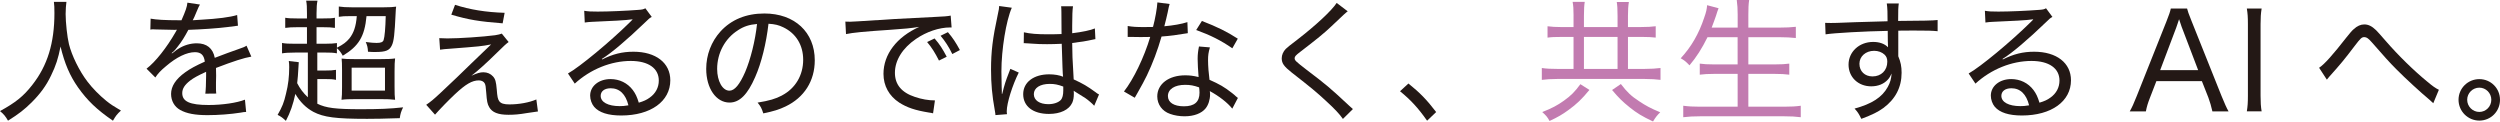 <?xml version="1.0" encoding="UTF-8"?><svg xmlns="http://www.w3.org/2000/svg" viewBox="0 0 843.34 40.99"><defs><style>.d{fill:#c27bb0;}.e{fill:#231815;}</style></defs><g id="a"/><g id="b"><g id="c"><g><path class="e" d="M22.41,.63c-.14,.72-.27,2.79-.27,4.09,0,2.88,.54,7.78,1.12,10.17,.95,3.83,3.46,9,6.21,12.6,1.66,2.21,4.09,4.68,6.43,6.57,1.35,1.08,2.43,1.8,4.9,3.24-1.3,1.17-1.8,1.84-2.7,3.42-5.44-3.73-8.59-6.75-11.79-11.25-2.74-3.92-4.5-7.96-5.89-13.77-.81,4.09-1.57,6.43-3.19,9.76-1.62,3.42-3.64,6.16-6.57,9.09-2.52,2.47-4.23,3.82-7.96,6.16-.81-1.44-1.44-2.21-2.7-3.24,5.26-2.88,7.92-5,10.89-8.82,5.13-6.52,7.47-14.13,7.47-24.25,0-1.8-.04-2.61-.18-3.78h4.23Z"/><path class="e" d="M61.2,6.88c1.39-3.15,1.89-4.54,2.02-5.98l4.23,.63q-.36,.54-1.08,2.29c-.58,1.44-1.08,2.56-1.35,3.01q.32-.04,2.83-.18c5.58-.31,9.76-.85,12.15-1.58l.27,3.6q-.85,.09-3.46,.45c-3.1,.41-8.86,.81-13.27,.95-1.3,2.43-2.2,3.91-3.64,5.71-.36,.54-1.3,1.58-1.44,1.67-.27,.18-.45,.31-.45,.36l-.09,.09c.04,.09,.09,.13,.09,.13,.27-.23,.49-.36,.63-.45,.81-.68,1.08-.85,1.53-1.12,1.89-1.22,4.09-1.85,6.21-1.85,3.37,0,5.44,1.67,6.07,4.9,3.51-1.35,5.35-2.02,7.56-2.79,2.29-.81,2.43-.85,3.15-1.31l1.62,3.69c-2.43,.4-5.94,1.53-11.92,3.82,.05,1.48,.05,1.62,.05,2.61,0,.5,0,1.44-.05,2.34v1.85c0,.76,0,1.12,.09,1.84l-3.69,.04c.14-.9,.27-3.55,.27-5.98v-1.4c-2.74,1.26-4.23,2.07-5.4,2.97-1.84,1.44-2.65,2.7-2.65,4.23,0,2.83,2.56,4,8.91,4,4.59,0,9.54-.72,12.24-1.8l.4,4.14c-.72,.04-.9,.04-1.84,.23-3.42,.54-7.56,.85-11.2,.85-4.18,0-7.06-.54-9.22-1.76-1.93-1.08-3.06-3.06-3.06-5.4,0-2.56,1.57-5,4.77-7.29,1.66-1.21,3.6-2.25,6.61-3.6-.27-2.21-1.3-3.19-3.33-3.19-2.74,0-6.21,1.67-9.76,4.72-1.8,1.48-2.79,2.56-3.6,3.82l-2.97-2.97c2.97-2.25,6.79-7.06,9.85-12.42q.13-.23,.4-.72c-.14,0-.63,.04-.81,.04-.9,0-5.35-.09-6.3-.14-.45-.04-.67-.04-.9-.04s-.49,0-.95,.09l.09-3.69c1.93,.36,4.77,.54,9.67,.54h.72Z"/><path class="e" d="M103.86,17.73h-4.27c-2.16,0-3.37,.09-4.45,.27v-3.51c1.17,.23,2.25,.27,4.45,.27h3.96v-5.58h-3.33c-1.75,0-2.7,.05-4,.23v-3.42c1.03,.18,1.98,.23,4,.23h3.33v-1.67c0-2.11-.04-3.15-.27-4.32h3.82c-.22,1.08-.32,2.21-.32,4.32v1.67h2.2c2.16,0,3.01-.04,4-.23v3.42c-1.26-.18-2.16-.23-4-.23h-2.2v5.58h2.74c1.98,0,3.15-.09,4.14-.23v1.57c2.25-1.17,3.15-1.89,4.18-3.1,1.48-1.85,2.25-4.1,2.52-7.56h-2.16c-1.89,0-2.88,.05-3.91,.23V2.2c1.17,.18,2.56,.27,4.59,.27h10.39c2.11,0,3.55-.09,4.36-.23-.09,.72-.13,1.12-.18,2.39-.32,6.93-.59,9.27-1.26,10.66-.81,1.75-2.07,2.25-5.58,2.25-.77,0-1.35,0-2.47-.09-.09-1.48-.23-2.07-.76-3.28,1.8,.23,2.74,.31,3.64,.31,1.48,0,2.11-.27,2.38-.94,.36-1.04,.63-4.1,.72-8.1h-6.48c-.63,6.84-2.61,10.12-8.01,13.36-.63-1.17-1.21-1.89-1.98-2.56v1.75c-1.17-.23-2.16-.27-4.23-.27h-2.38v6.07h2.7c1.57,0,2.47-.04,3.6-.23v3.38c-1.08-.23-1.98-.27-3.64-.27h-2.65v8.32c2.92,1.44,6.16,1.85,14.62,1.85,6.3,0,9.81-.14,14.31-.63-.72,1.53-.9,2.12-1.12,3.65-6.21,.18-7.38,.23-11.02,.23-10.57,0-14.62-.54-18.09-2.34-2.52-1.35-4.54-3.38-6.12-6.07-.72,3.42-1.71,6.3-3.19,9.09-.85-.85-1.75-1.53-2.79-2.02,1.53-2.65,2.16-4.18,2.83-7.15,.76-2.97,1.08-5.8,1.08-8.95,0-.85-.04-1.35-.14-2.07l3.37,.4c-.04,.45-.04,.68-.09,1.31-.18,3.19-.23,3.82-.45,5.76,.94,1.84,1.98,3.24,3.6,4.77v-15.07Zm11.52,5.9c0-2.21-.04-2.83-.14-3.87,1.21,.14,2.2,.18,4.32,.18h8.86c2.2,0,3.55-.04,4.86-.23-.13,1.17-.18,2.02-.18,4.41v5.04c0,2.52,.04,3.37,.18,4.5-1.39-.18-2.7-.22-4.72-.22h-8.55c-2.2,0-3.55,.04-4.81,.22,.14-1.17,.18-2.07,.18-4.32v-5.71Zm3.24,6.93h11.25v-7.74h-11.25v7.74Z"/><path class="e" d="M148.18,12.87c1.17,.04,1.8,.09,2.74,.09,4,0,12.06-.54,16.11-1.08,1.08-.18,1.62-.31,2.25-.54l2.29,2.83c-.9,.67-1.57,1.3-3.96,3.64-3.42,3.38-6.61,6.25-8.59,7.74,2.02-.9,2.92-1.17,4.05-1.17,1.3,0,2.43,.5,3.24,1.4s1.03,1.8,1.26,4.36c.18,2.48,.36,3.33,.85,4,.58,.77,1.57,1.08,3.42,1.08,3.24,0,6.7-.63,9.09-1.67l.54,4.05q-.58,.04-3.73,.54c-2.61,.45-4.23,.58-6.21,.58-3.51,0-5.53-.81-6.52-2.61-.59-1.04-.77-1.89-.99-4.9-.14-1.94-.22-2.52-.49-3.06-.31-.63-1.08-1.03-1.98-1.03-2.29,0-4.45,1.26-8.14,4.72-2.25,2.12-5.04,5-6.66,6.84l-2.97-3.33c1.62-1.12,2.29-1.66,4.81-4,4.18-3.91,7.24-6.84,10.3-9.85,.54-.54,2.79-2.7,6.79-6.52-3.24,.63-3.73,.67-14.17,1.48-1.39,.09-1.84,.13-3.06,.31l-.27-3.92Zm5.31-11.25c4.95,1.62,10.48,2.52,16.74,2.7l-.67,3.55c-8.05-.63-11.47-1.21-17.32-2.92l1.26-3.33Z"/><path class="e" d="M197.1,3.64c1.31,.23,2.25,.27,4.54,.27,3.78,0,9.72-.27,13.72-.58,1.3-.09,1.71-.18,2.34-.54l2.16,2.92c-.68,.36-.94,.54-2.29,1.89-6.07,5.85-11.47,10.39-14.53,12.28l.09,.18c3.64-1.84,6.79-2.61,10.57-2.61,7.56,0,12.42,3.78,12.42,9.63,0,7.11-6.61,11.88-16.56,11.88-4.41,0-7.47-.99-9.13-2.92-.81-.95-1.35-2.43-1.35-3.78,0-3.2,2.92-5.58,6.88-5.58,3.01,0,5.71,1.31,7.51,3.69,.9,1.21,1.39,2.25,2.02,4.27,1.66-.5,2.65-.94,3.69-1.71,1.98-1.4,3.06-3.42,3.06-5.76,0-4.14-3.55-6.61-9.45-6.61-6.66,0-13.59,2.79-18.9,7.65l-2.29-3.42c3.96-2.21,14.17-10.66,20.92-17.32,.18-.18,.22-.22,.36-.36q.14-.13,.49-.5l-.05-.09c-.14,.04-.22,.04-.36,.04-1.66,.27-6.75,.54-13.32,.81-.94,.04-1.39,.09-2.38,.23l-.18-3.96Zm8.86,26.14c-2.02,0-3.33,.99-3.33,2.56,0,2.11,2.47,3.46,6.39,3.46,1.03,0,1.53-.04,2.97-.27-.94-3.78-2.97-5.76-6.03-5.76Z"/><path class="e" d="M263.83,32.17c4.5-2.38,7.11-6.79,7.11-12.01,0-4.91-2.38-8.86-6.66-10.93-1.57-.77-2.83-1.08-5.04-1.22-.76,6.61-2.38,13.23-4.5,18-2.56,5.89-5.26,8.59-8.64,8.59-4.54,0-7.87-4.81-7.87-11.38,0-4.68,1.71-9.18,4.81-12.6,3.64-4,8.68-6.07,14.8-6.07,10.21,0,17.01,6.3,17.01,15.79,0,6.97-3.55,12.55-9.85,15.57-2.16,1.04-4.05,1.62-7.51,2.34-.58-1.8-.9-2.38-1.93-3.64,3.91-.63,6.07-1.26,8.28-2.43Zm-14.89-21.96c-4.36,2.75-7.02,7.69-7.02,13.05,0,4.1,1.8,7.33,4.14,7.33,1.76,0,3.46-2.07,5.31-6.3,1.8-4.19,3.42-10.62,4-16.2-2.61,.22-4.45,.81-6.43,2.11Z"/><path class="e" d="M285.16,7.29c.94,.04,1.35,.04,1.62,.04,.63,0,1.21-.04,2.61-.13,6.3-.45,18.63-1.17,26.05-1.49,2.74-.09,4.54-.27,5.26-.45l.31,4h-.54c-3.64,0-7.92,1.44-11.47,3.87-4.54,3.1-7.11,7.2-7.11,11.43,0,3.96,2.25,6.66,6.75,8.14,2.25,.77,4.59,1.17,6.75,1.17l-.63,4.36c-.54-.13-.72-.18-1.44-.27-4.63-.76-7.29-1.66-9.94-3.33-3.46-2.25-5.35-5.67-5.35-9.72,0-6.57,4.45-12.42,12.06-15.84-2.88,.45-5.04,.67-9.9,.99-8.73,.58-12.42,.94-14.8,1.44l-.22-4.23Zm31.59,13.14c-1.35-2.65-2.38-4.32-4-6.25l2.52-1.21c1.76,2.02,2.65,3.46,4.09,6.16l-2.61,1.3Zm4.5-2.2c-1.21-2.48-2.38-4.27-3.96-6.17l2.47-1.21c1.66,1.94,2.65,3.46,4.05,6.03l-2.56,1.35Z"/><path class="e" d="M338.08,31.68c.81-3.29,1.12-4.23,2.34-7.38,.23-.54,.27-.67,.41-1.08l2.83,1.26c-2.11,4.18-4.05,10.3-4.05,13.05,0,.23,0,.45,.09,.99l-3.91,.31c0-.31,0-.4-.22-1.66-.9-4.95-1.26-8.95-1.26-13.68,0-6.07,.54-10.53,2.25-18.45,.4-1.8,.49-2.38,.49-3.01l4.27,.58c-1.93,4.36-3.51,14.13-3.51,21.51,0,1.04,.05,3.24,.09,5.31q.05,.4,.05,1.12v1.08l.14,.05Zm7.29-20.79c2.25,.5,4.27,.68,8.46,.68,1.75,0,2.79-.04,4.27-.09q0-4.32-.05-7.42c0-.81-.04-1.49-.09-1.94h4c-.18,1.12-.27,3.19-.27,6.57v2.52c3.33-.4,6.34-1.03,7.65-1.62l.18,3.6c-.27,.04-.36,.04-.72,.14-2.38,.54-4.36,.85-7.11,1.17,.05,4.14,.05,4.68,.5,12.28,3.15,1.44,4.59,2.29,7.38,4.32,.49,.4,.63,.49,1.17,.76l-1.62,3.82c-.45-.49-.77-.81-1.35-1.3-1.39-1.17-1.44-1.21-4.68-3.19-.04-.04-.13-.09-.49-.31-.18-.09-.18-.14-.4-.27,.05,.4,.05,.58,.05,.94,0,1.31-.18,2.29-.54,3.1-1.08,2.38-4,3.78-7.87,3.78-5.35,0-8.68-2.56-8.68-6.66s3.64-6.7,8.77-6.7c1.8,0,3.51,.31,4.68,.81-.14-.99-.22-3.82-.45-11.11-2.16,.09-3.28,.13-4.95,.13-1.8,0-3.46-.04-5.08-.18-.72-.05-1.21-.09-1.35-.09-.45-.04-.72-.04-.81-.04-.22-.04-.36-.04-.45-.04-.05,0-.09,0-.18,.04l.05-3.69Zm8.73,17.41c-3.24,0-5.35,1.35-5.35,3.46s1.98,3.38,4.9,3.38c1.84,0,3.46-.58,4.27-1.49,.49-.63,.76-1.62,.76-3.15v-1.3c-1.8-.67-2.92-.9-4.59-.9Z"/><path class="e" d="M394.56,1.35c-.27,.81-.27,.95-.67,2.88-.32,1.53-.59,2.52-1.12,4.63,3.01-.27,5.85-.76,7.78-1.4l.14,3.73q-.49,.05-1.53,.23c-1.71,.31-4.27,.68-7.33,.9-1.35,4.68-2.97,9-4.95,13.14-1.08,2.16-1.48,2.92-3.19,5.94-.41,.67-.68,1.17-.9,1.57l-3.64-2.11c3.19-4.05,6.79-11.47,8.86-18.4-1.17,.04-1.35,.04-3.24,.04-1.08,0-1.44,0-2.79-.04h-1.57v-3.69c1.57,.27,2.92,.36,5.44,.36,1.21,0,2.38,0,3.1-.04,.76-2.83,1.35-6.25,1.48-8.28l4.14,.54Zm21.15,35.32c-1.66-2.07-4.45-4.23-7.6-5.94,.09,.58,.09,.81,.09,1.17,0,1.71-.58,3.51-1.48,4.63-1.35,1.71-3.96,2.7-7.11,2.7-1.66,0-3.46-.27-4.9-.81-2.65-.9-4.32-3.19-4.32-5.9,0-4.18,3.87-7.11,9.4-7.11,1.53,0,2.65,.13,4.54,.58-.18-2.21-.32-4.63-.32-6.12s.14-2.66,.45-4.19l3.69,.31c-.49,1.71-.63,2.61-.63,4.32,0,1.89,.22,4.63,.49,6.61,3.33,1.48,4.95,2.38,7.65,4.5,.67,.54,.85,.67,1.26,1.08q.4,.32,.67,.54l-1.89,3.6Zm-15.93-8.05c-3.55,0-5.8,1.48-5.8,3.78,0,2.16,2.02,3.46,5.4,3.46,3.55,0,5.26-1.48,5.26-4.59,0-.5-.09-1.8-.14-1.8-1.8-.63-3.01-.85-4.72-.85Zm15.93-12.33c-3.78-2.61-7.33-4.41-12.19-6.16l1.93-3.06c5.22,2.02,8.41,3.6,12.1,5.98l-1.84,3.24Z"/><path class="e" d="M454.63,3.82c-.63,.45-1.17,.94-5.53,5.08-2.2,2.12-5.13,4.5-10.48,8.59-1.53,1.17-1.89,1.58-1.89,2.12,0,.76,.27,1.03,4,3.91,6.75,5.13,7.78,5.98,14.35,12.1,.68,.63,.77,.72,1.3,1.17l-3.37,3.33c-1.08-1.58-2.79-3.42-5.8-6.16-3.06-2.83-4.77-4.27-11.47-9.49-2.61-2.07-3.37-3.1-3.37-4.81,0-1.12,.49-2.25,1.35-3.15q.54-.58,3.87-3.1c6.3-4.86,11.65-9.85,13.32-12.42l3.73,2.83Z"/><path class="e" d="M475.11,28.17c3.82,3.06,6.16,5.44,9.36,9.63l-3.06,2.92c-3.06-4.36-5.58-7.06-9.13-9.94l2.83-2.61Z"/><path class="d" d="M530.82,5.31c0-2.16-.09-3.51-.32-4.68h4.09c-.18,1.08-.27,2.56-.27,4.63v3.87h11.34v-3.78c0-2.34-.09-3.6-.27-4.68h4.09c-.22,1.3-.31,2.74-.31,4.63v3.82h4.5c1.93,0,3.6-.09,4.86-.27v3.83c-1.17-.14-2.7-.23-4.86-.23h-4.5v10.8h5.49c2.11,0,4.23-.13,5.49-.31v4c-1.3-.18-3.37-.31-5.49-.31h-29.2c-2.07,0-4.05,.13-5.35,.31v-4c1.39,.23,3.28,.31,5.35,.31h5.35V12.46h-4.09c-2.11,0-3.37,.04-4.68,.23v-3.83c1.3,.18,2.83,.27,4.68,.27h4.09v-3.82Zm5.35,25.02c-2.52,3.06-4.32,4.81-7.15,6.84-1.98,1.44-3.51,2.34-6.3,3.64-.76-1.4-1.21-1.89-2.47-3.01,3.33-1.31,5.08-2.25,7.29-3.82,2.47-1.76,3.69-3.02,5.58-5.58l3.06,1.94Zm9.49-7.06V12.46h-11.34v10.8h11.34Zm1.12,5.08c2.07,2.7,3.46,4.05,6.16,5.8,2.2,1.48,3.87,2.38,7.11,3.73-.99,.94-1.62,1.75-2.43,3.1-3.78-1.8-5.44-2.83-7.83-4.73-2.52-2.02-3.82-3.33-5.98-5.89l2.97-2.02Z"/><path class="d" d="M576,12.55c-1.89,3.82-3.69,6.66-6.07,9.49-1.31-1.35-1.71-1.67-2.97-2.38,3.51-3.78,6.12-8.23,7.92-13.68,.68-1.89,.9-2.92,.99-4.23l3.87,1.03c-.36,.9-.49,1.31-.85,2.48-.22,.72-.99,2.74-1.48,4.05h8.77V4.95c0-1.98-.09-3.24-.31-4.95h4.18c-.22,1.48-.27,2.88-.27,4.95v4.36h10.62c2.11,0,3.82-.09,5.4-.27v3.78c-1.84-.18-3.33-.27-5.31-.27h-10.71v9.18h8.77c2.2,0,3.78-.09,5.04-.27v3.73c-1.35-.18-2.92-.27-5.04-.27h-8.77v11.07h12.1c2.34,0,3.96-.09,5.58-.32v3.87c-1.93-.23-3.24-.31-5.49-.31h-28.53c-2.2,0-3.73,.09-5.62,.31v-3.87c1.71,.23,3.33,.32,5.53,.32h12.82v-11.07h-7.83c-2.11,0-3.64,.09-4.95,.27v-3.73c1.26,.18,2.65,.27,4.9,.27h7.87V12.55h-10.17Z"/><path class="e" d="M636.7,3.78c-.05-1.22-.09-1.67-.22-2.61h4.05c-.18,1.39-.22,2.07-.22,5.89,8.41-.04,11.83-.13,13.32-.31v3.78c-1.71-.18-3.33-.23-8.28-.23-.63,0-1.4,0-4.99,.04v8.64c.81,1.94,1.12,3.42,1.12,5.58,0,4.86-2.07,8.86-6.16,11.88-1.89,1.35-3.78,2.29-7.42,3.65-.9-1.8-1.21-2.29-2.29-3.46,5.8-1.58,9.27-3.78,11.2-7.29,.81-1.44,1.17-2.74,1.3-4.54-.45,.94-.72,1.44-1.21,1.98-1.35,1.53-3.33,2.34-5.67,2.34-4.41,0-7.65-3.1-7.65-7.33s3.51-7.65,8.32-7.65c2.11,0,3.87,.63,4.99,1.8v-.31c-.04-.41-.09-2.75-.09-5.22-7.69,.13-18.18,.72-20.97,1.17l-.14-3.87c.9,.04,1.26,.04,1.93,.04,1.21,0,1.48,0,8.28-.27,3.82-.13,5.8-.18,10.84-.31l-.04-3.37Zm-9.45,17.73c0,2.52,1.8,4.27,4.41,4.27,2.92,0,4.99-2.02,4.99-4.95,0-1.08-.27-1.75-.9-2.38-.9-.85-2.16-1.31-3.55-1.31-2.83,0-4.95,1.89-4.95,4.36Z"/><path class="e" d="M669.6,3.64c1.31,.23,2.25,.27,4.54,.27,3.78,0,9.72-.27,13.72-.58,1.3-.09,1.71-.18,2.34-.54l2.16,2.92c-.68,.36-.94,.54-2.29,1.89-6.07,5.85-11.47,10.39-14.53,12.28l.09,.18c3.64-1.84,6.79-2.61,10.57-2.61,7.56,0,12.42,3.78,12.42,9.63,0,7.11-6.61,11.88-16.56,11.88-4.41,0-7.47-.99-9.13-2.92-.81-.95-1.35-2.43-1.35-3.78,0-3.2,2.92-5.58,6.88-5.58,3.01,0,5.71,1.31,7.51,3.69,.9,1.21,1.39,2.25,2.02,4.27,1.66-.5,2.65-.94,3.69-1.71,1.98-1.4,3.06-3.42,3.06-5.76,0-4.14-3.55-6.61-9.45-6.61-6.66,0-13.59,2.79-18.9,7.65l-2.29-3.42c3.96-2.21,14.17-10.66,20.92-17.32,.18-.18,.22-.22,.36-.36q.14-.13,.49-.5l-.05-.09c-.14,.04-.22,.04-.36,.04-1.66,.27-6.75,.54-13.32,.81-.94,.04-1.39,.09-2.38,.23l-.18-3.96Zm8.86,26.14c-2.02,0-3.33,.99-3.33,2.56,0,2.11,2.47,3.46,6.39,3.46,1.03,0,1.53-.04,2.97-.27-.94-3.78-2.97-5.76-6.03-5.76Z"/><path class="e" d="M746.32,37.57c-.32-1.53-.85-3.28-1.35-4.63l-2.2-5.58h-15.34l-2.16,5.58c-.72,1.84-1.08,3.01-1.39,4.63h-5.44c.81-1.44,1.3-2.52,2.38-5.22l10.03-25.2c.85-2.16,1.21-3.19,1.44-4.27h5.49c.22,.9,.45,1.57,1.53,4.27l10.08,25.2c1.12,2.74,1.71,4.05,2.38,5.22h-5.44Zm-10.3-28.3q-.13-.41-.94-2.79c-.22,.63-.4,1.17-.49,1.48-.22,.63-.36,1.08-.45,1.31l-5.44,14.4h12.82l-5.49-14.4Z"/><path class="e" d="M762.93,2.88c-.27,1.62-.36,3.15-.36,5.26v24.16c0,2.16,.09,3.69,.36,5.26h-4.99c.27-1.71,.36-2.88,.36-5.26V8.14c0-2.43-.09-3.6-.36-5.26h4.99Z"/><path class="e" d="M782.32,22.86c1.75-1.12,4.72-4.46,9.27-10.3,1.26-1.57,1.75-2.16,2.38-2.7,1.21-1.12,2.38-1.62,3.6-1.62,1.35,0,2.56,.58,3.96,1.94,.45,.45,1.39,1.48,3.15,3.51,4.27,4.95,9.63,10.17,14.08,13.81,1.93,1.62,2.83,2.25,3.96,2.79l-1.89,4.54c-.45-.45-.54-.54-1.21-1.12-2.83-2.34-8.37-7.42-11.25-10.35-2.34-2.34-4.14-4.37-8.23-9.04-1.12-1.3-1.8-1.8-2.52-1.8-.94,0-1.26,.31-3.33,3.01-3.33,4.41-4.9,6.3-8.55,10.35-.36,.45-.49,.58-.81,.99l-2.61-4Z"/><path class="e" d="M843.34,33.66c0,3.92-3.1,7.02-6.97,7.02s-7.02-3.15-7.02-7.02,3.15-6.97,7.02-6.97,6.97,3.1,6.97,6.97Zm-11.07,0c0,2.25,1.84,4.1,4.09,4.1s4.05-1.85,4.05-4.1-1.8-4.09-4.05-4.09-4.09,1.85-4.09,4.09Z"/></g></g></g></svg>
